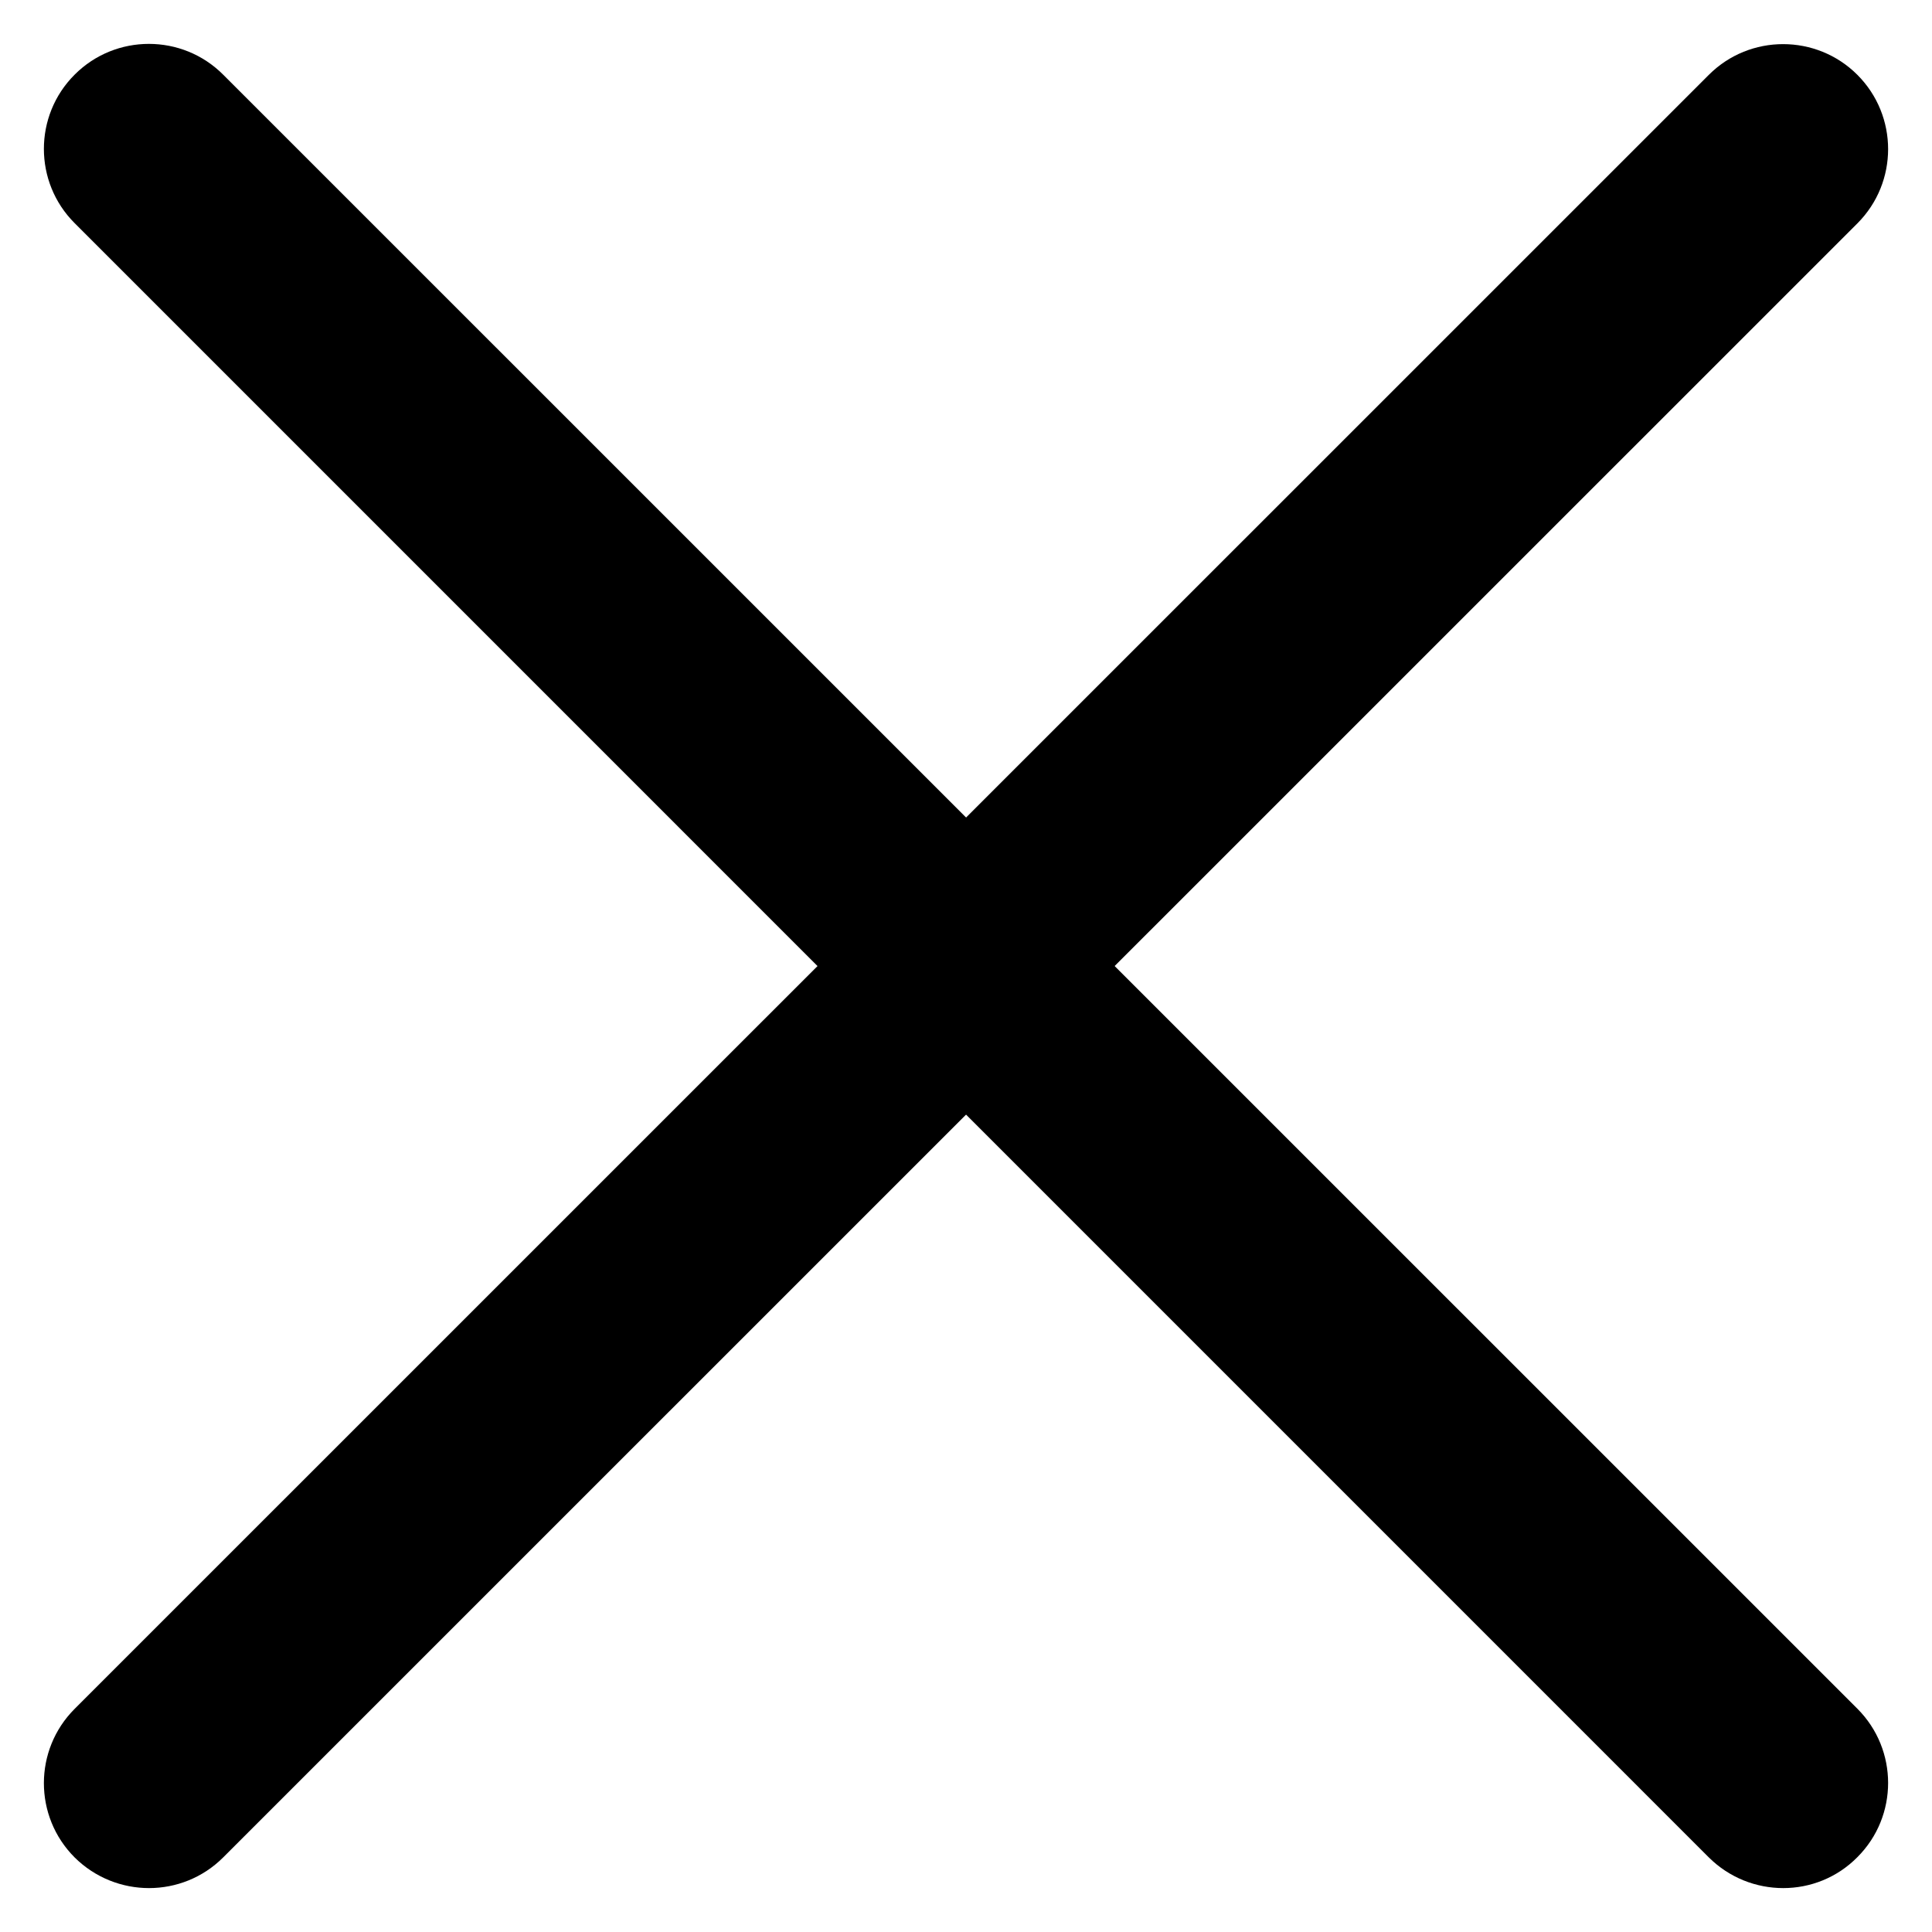 <svg width="22" height="22" viewBox="0 0 22 22" fill="none" xmlns="http://www.w3.org/2000/svg">
<path d="M1.697 21.5C1.391 21.5 1.084 21.383 0.85 21.151C0.383 20.684 0.383 19.926 0.85 19.459L19.459 0.852C19.925 0.386 20.684 0.386 21.15 0.852C21.617 1.319 21.617 2.077 21.15 2.544L2.541 21.151C2.309 21.383 2.003 21.5 1.697 21.5Z" fill="black"/>
<path d="M20.306 21.5C19.999 21.5 19.693 21.383 19.459 21.151L0.85 2.541C0.383 2.075 0.383 1.316 0.85 0.85C1.316 0.383 2.075 0.383 2.541 0.85L21.15 19.457C21.617 19.924 21.617 20.682 21.15 21.148C20.918 21.383 20.612 21.5 20.306 21.5Z" fill="black"/>
</svg>
